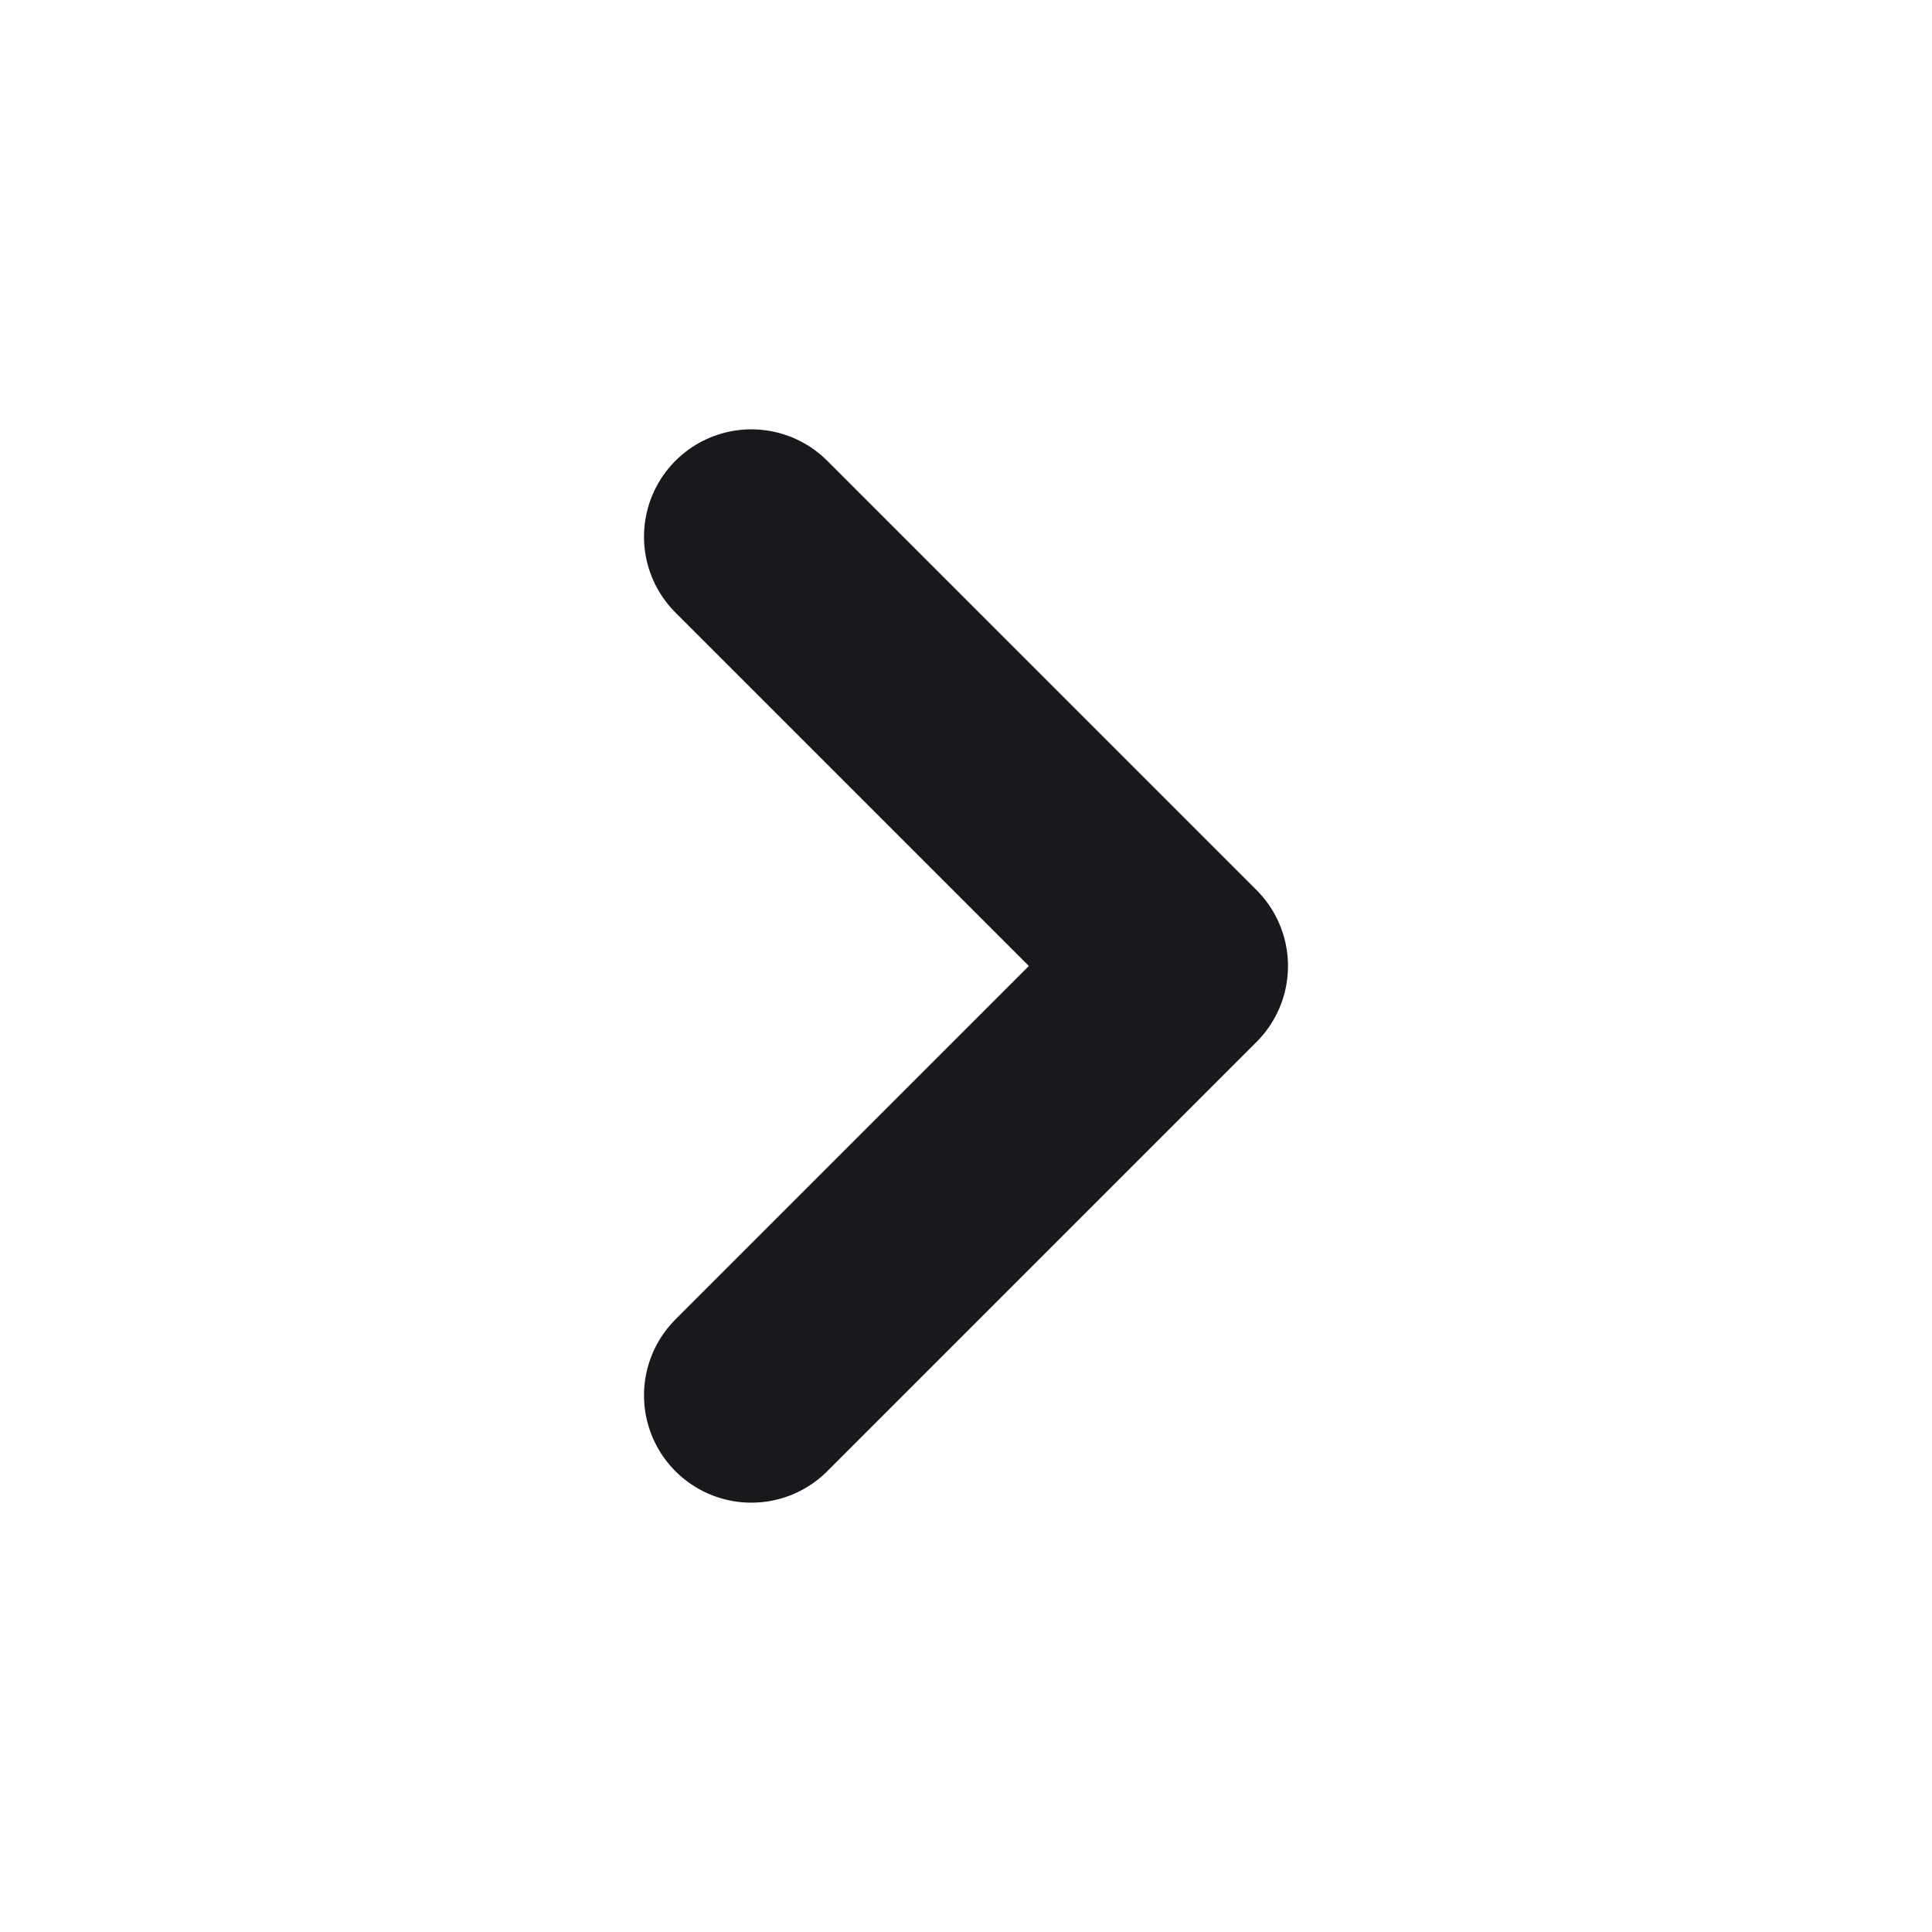 <svg xmlns="http://www.w3.org/2000/svg" xmlns:xlink="http://www.w3.org/1999/xlink" width="18" height="18" viewBox="0 0 18 18">
  <defs>
    <clipPath id="clip-path">
      <rect id="Rectangle_1107" data-name="Rectangle 1107" width="18" height="18" fill="#39325a" stroke="#707070" stroke-width="1"/>
    </clipPath>
  </defs>
  <g id="icon_arrow" transform="translate(0 18) rotate(-90)" clip-path="url(#clip-path)">
    <path id="Path_2103" data-name="Path 2103" d="M9,294l4-4-4-4" transform="translate(299 -2) rotate(90)" fill="none" stroke="#17191c" stroke-linecap="round" stroke-linejoin="round" stroke-width="2"/>
  </g>
</svg>
